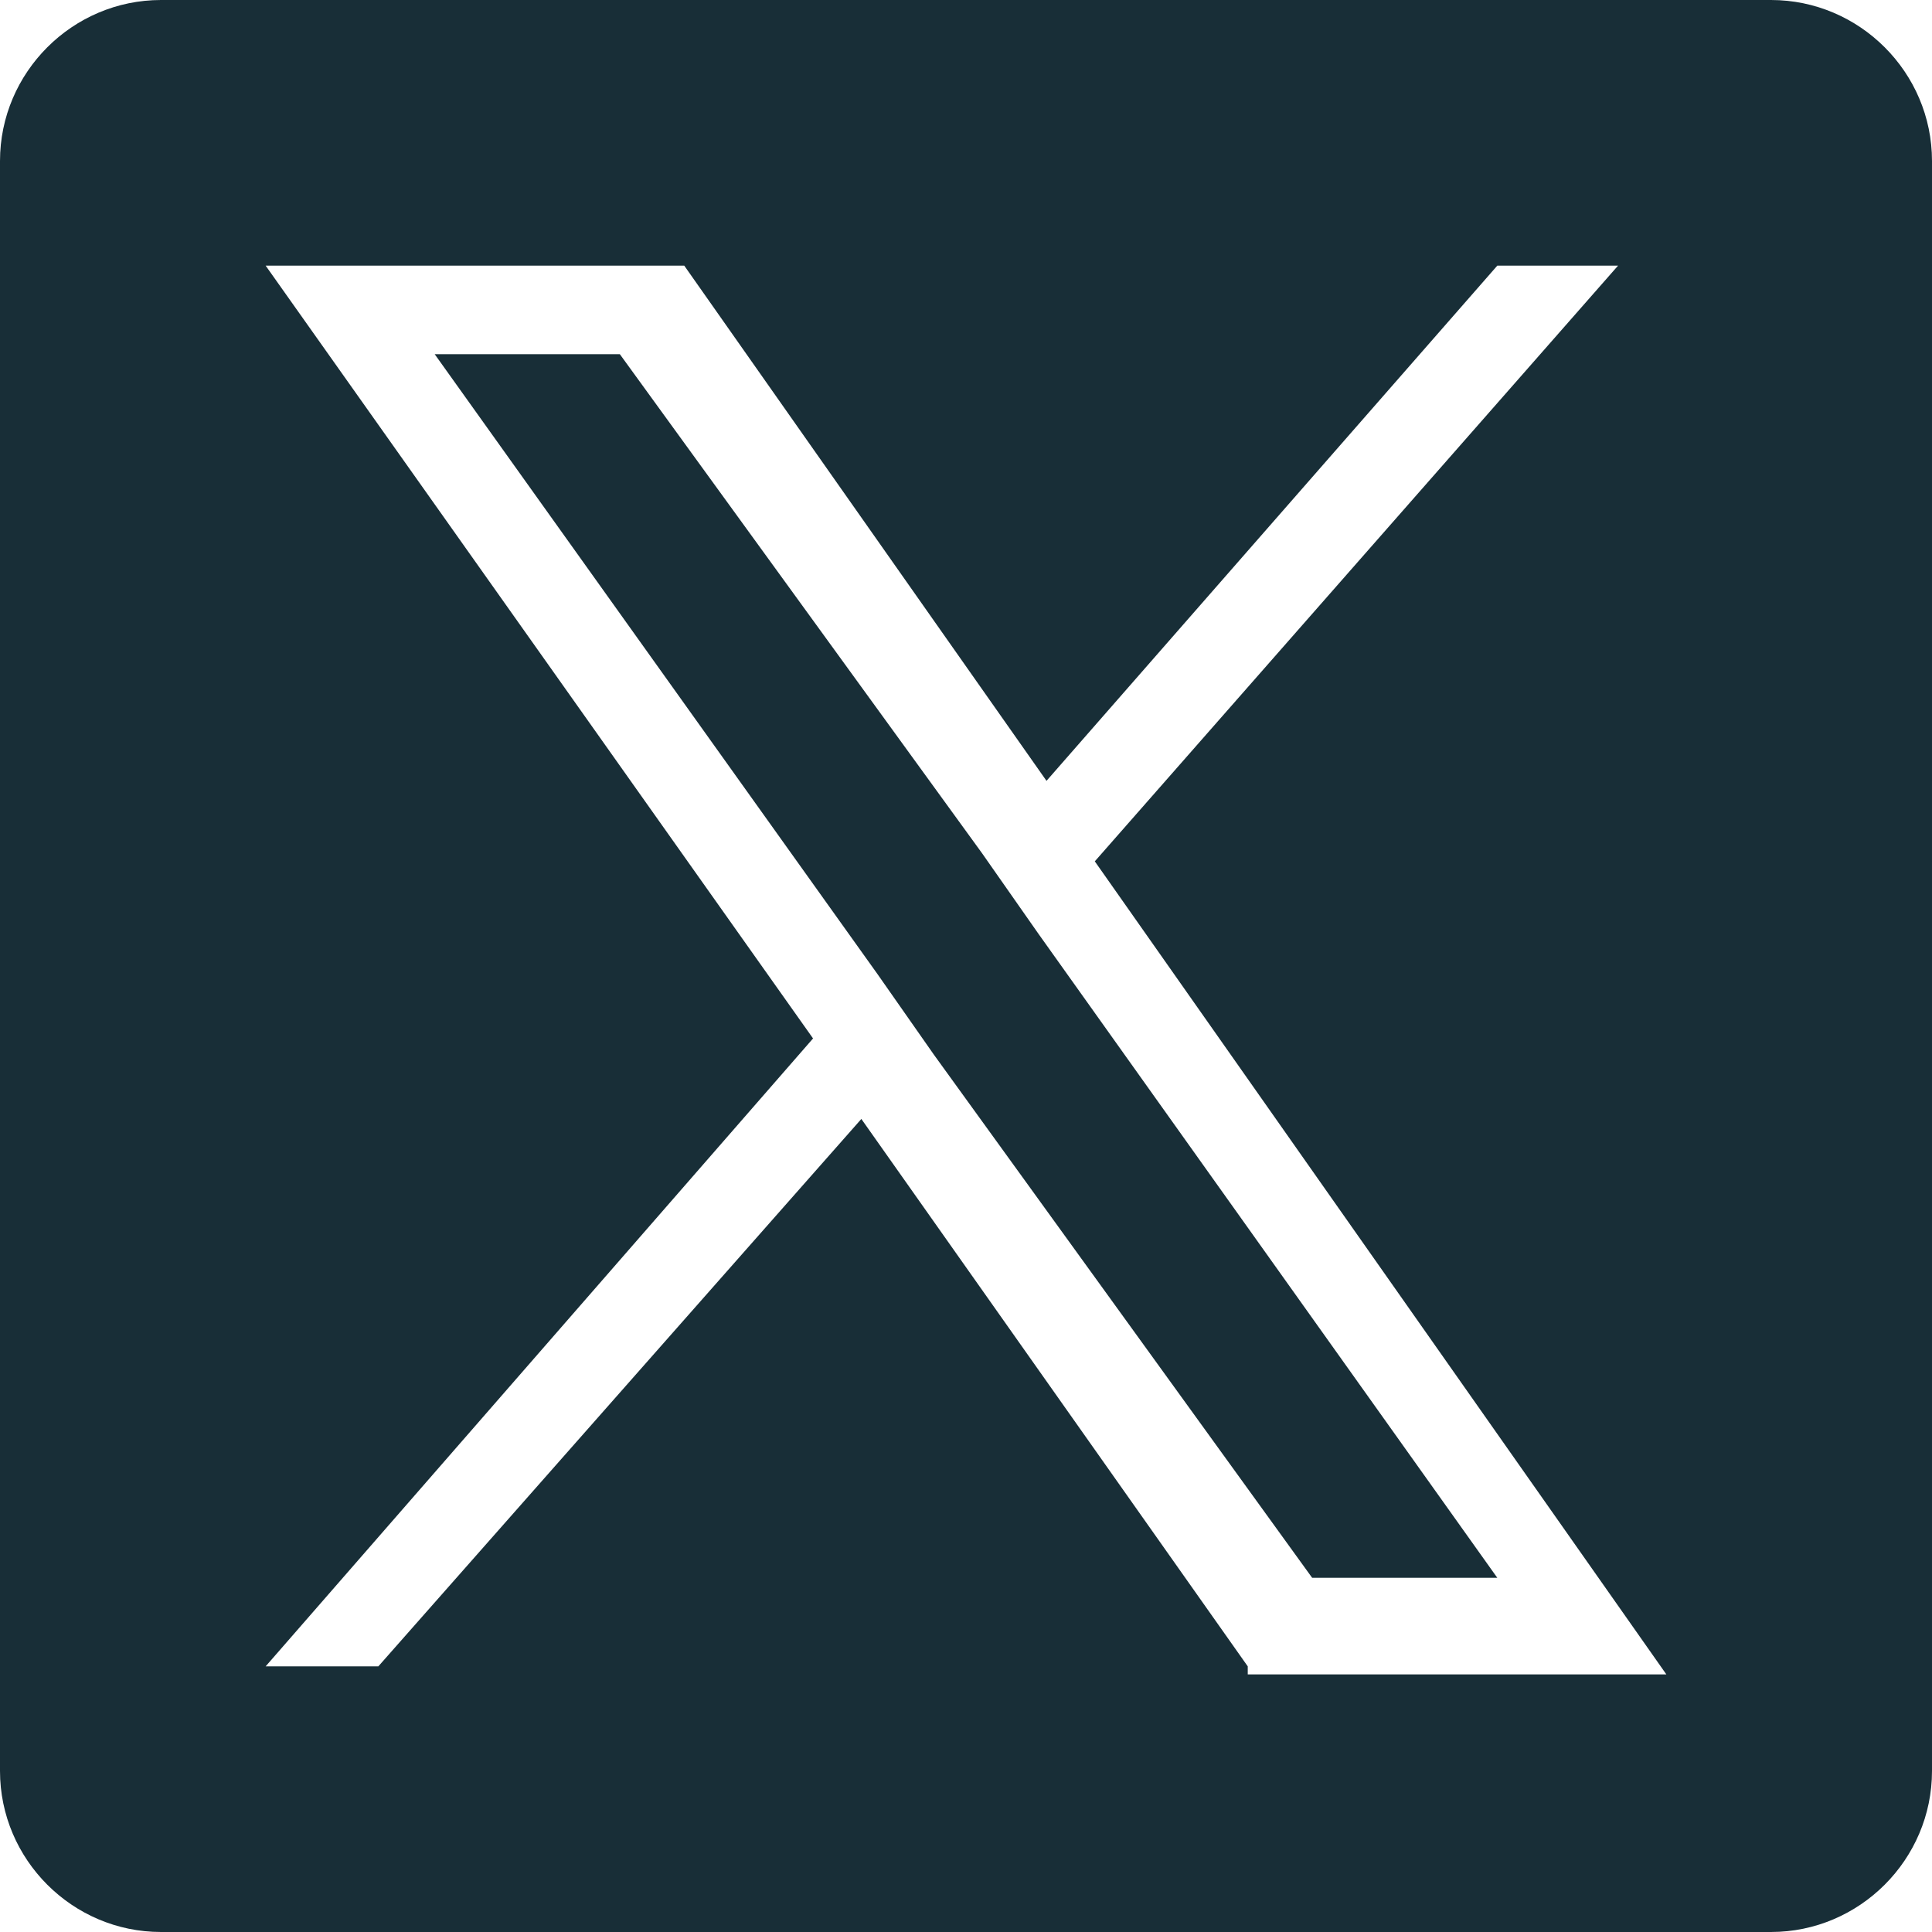 <?xml version="1.0" encoding="utf-8"?>
<!-- Generator: Adobe Illustrator 27.2.0, SVG Export Plug-In . SVG Version: 6.00 Build 0)  -->
<svg version="1.1" id="Layer_1" xmlns="http://www.w3.org/2000/svg" xmlns:xlink="http://www.w3.org/1999/xlink" x="0px" y="0px"
	 viewBox="0 0 24 24" style="enable-background:new 0 0 24 24;" xml:space="preserve">
<g>
	<polygon fill="#182e37" points="12.2,10.6 7.7,4.4 5.4,4.4 10.9,12.1 11.6,13.1 16.3,19.6 18.6,19.6 12.9,11.6 	"/>
	<path fill="#182e37" d="M22,0H2C0.9,0,0,0.9,0,2v20c0,1.1,0.9,2,2,2h20c1.1,0,2-0.9,2-2V2C24,0.9,23.1,0,22,0z M15.5,20.7l-4.8-6.8l-6,6.8H3.3
		l6.8-7.8L3.3,3.3h5.2L13,9.7l5.6-6.4h1.5l-6.5,7.4l7.1,10.1H15.5z"/>
</g>
</svg>
